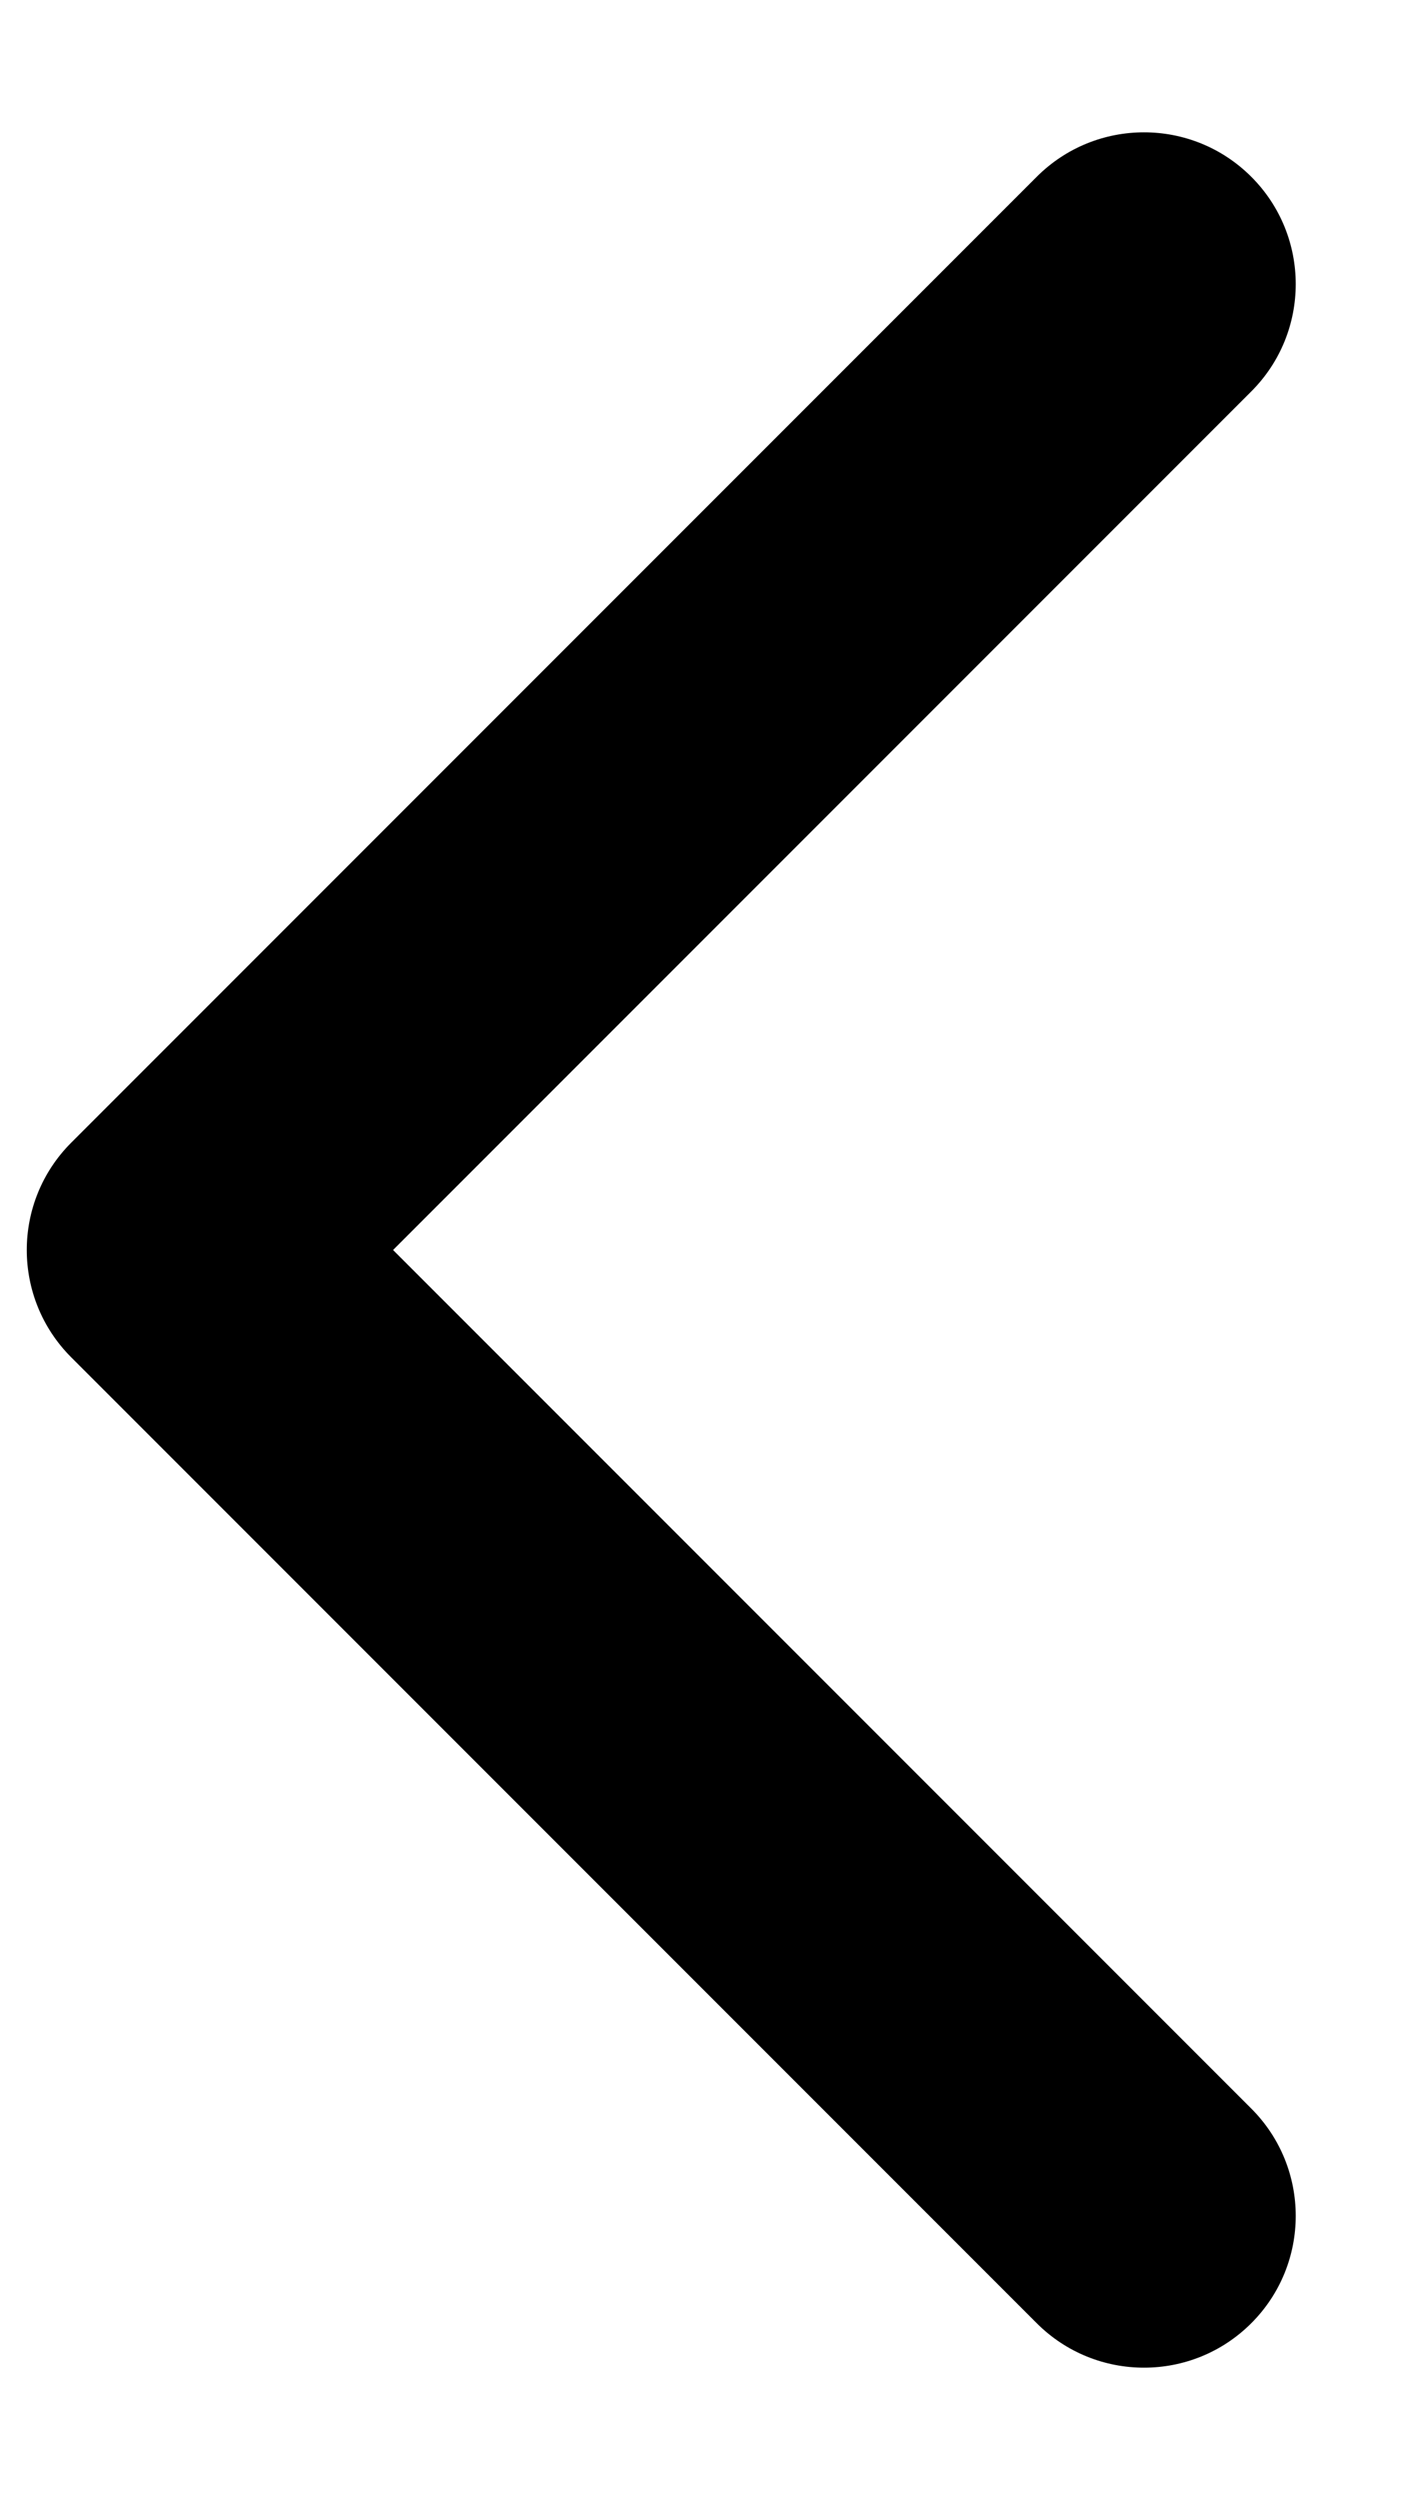 <svg width="8" height="14" viewBox="0 0 8 14" fill="none" xmlns="http://www.w3.org/2000/svg">
<path d="M0.399 6.399C0.067 6.731 0.067 7.269 0.399 7.601L5.808 13.01C6.14 13.342 6.678 13.342 7.01 13.01C7.342 12.678 7.342 12.14 7.01 11.808L2.202 7L7.01 2.192C7.342 1.86 7.342 1.322 7.01 0.99C6.678 0.658 6.14 0.658 5.808 0.99L0.399 6.399ZM1.571 6.15L1 6.15L1 7.85L1.571 7.85L1.571 6.15Z" fill="black"/>
</svg>
